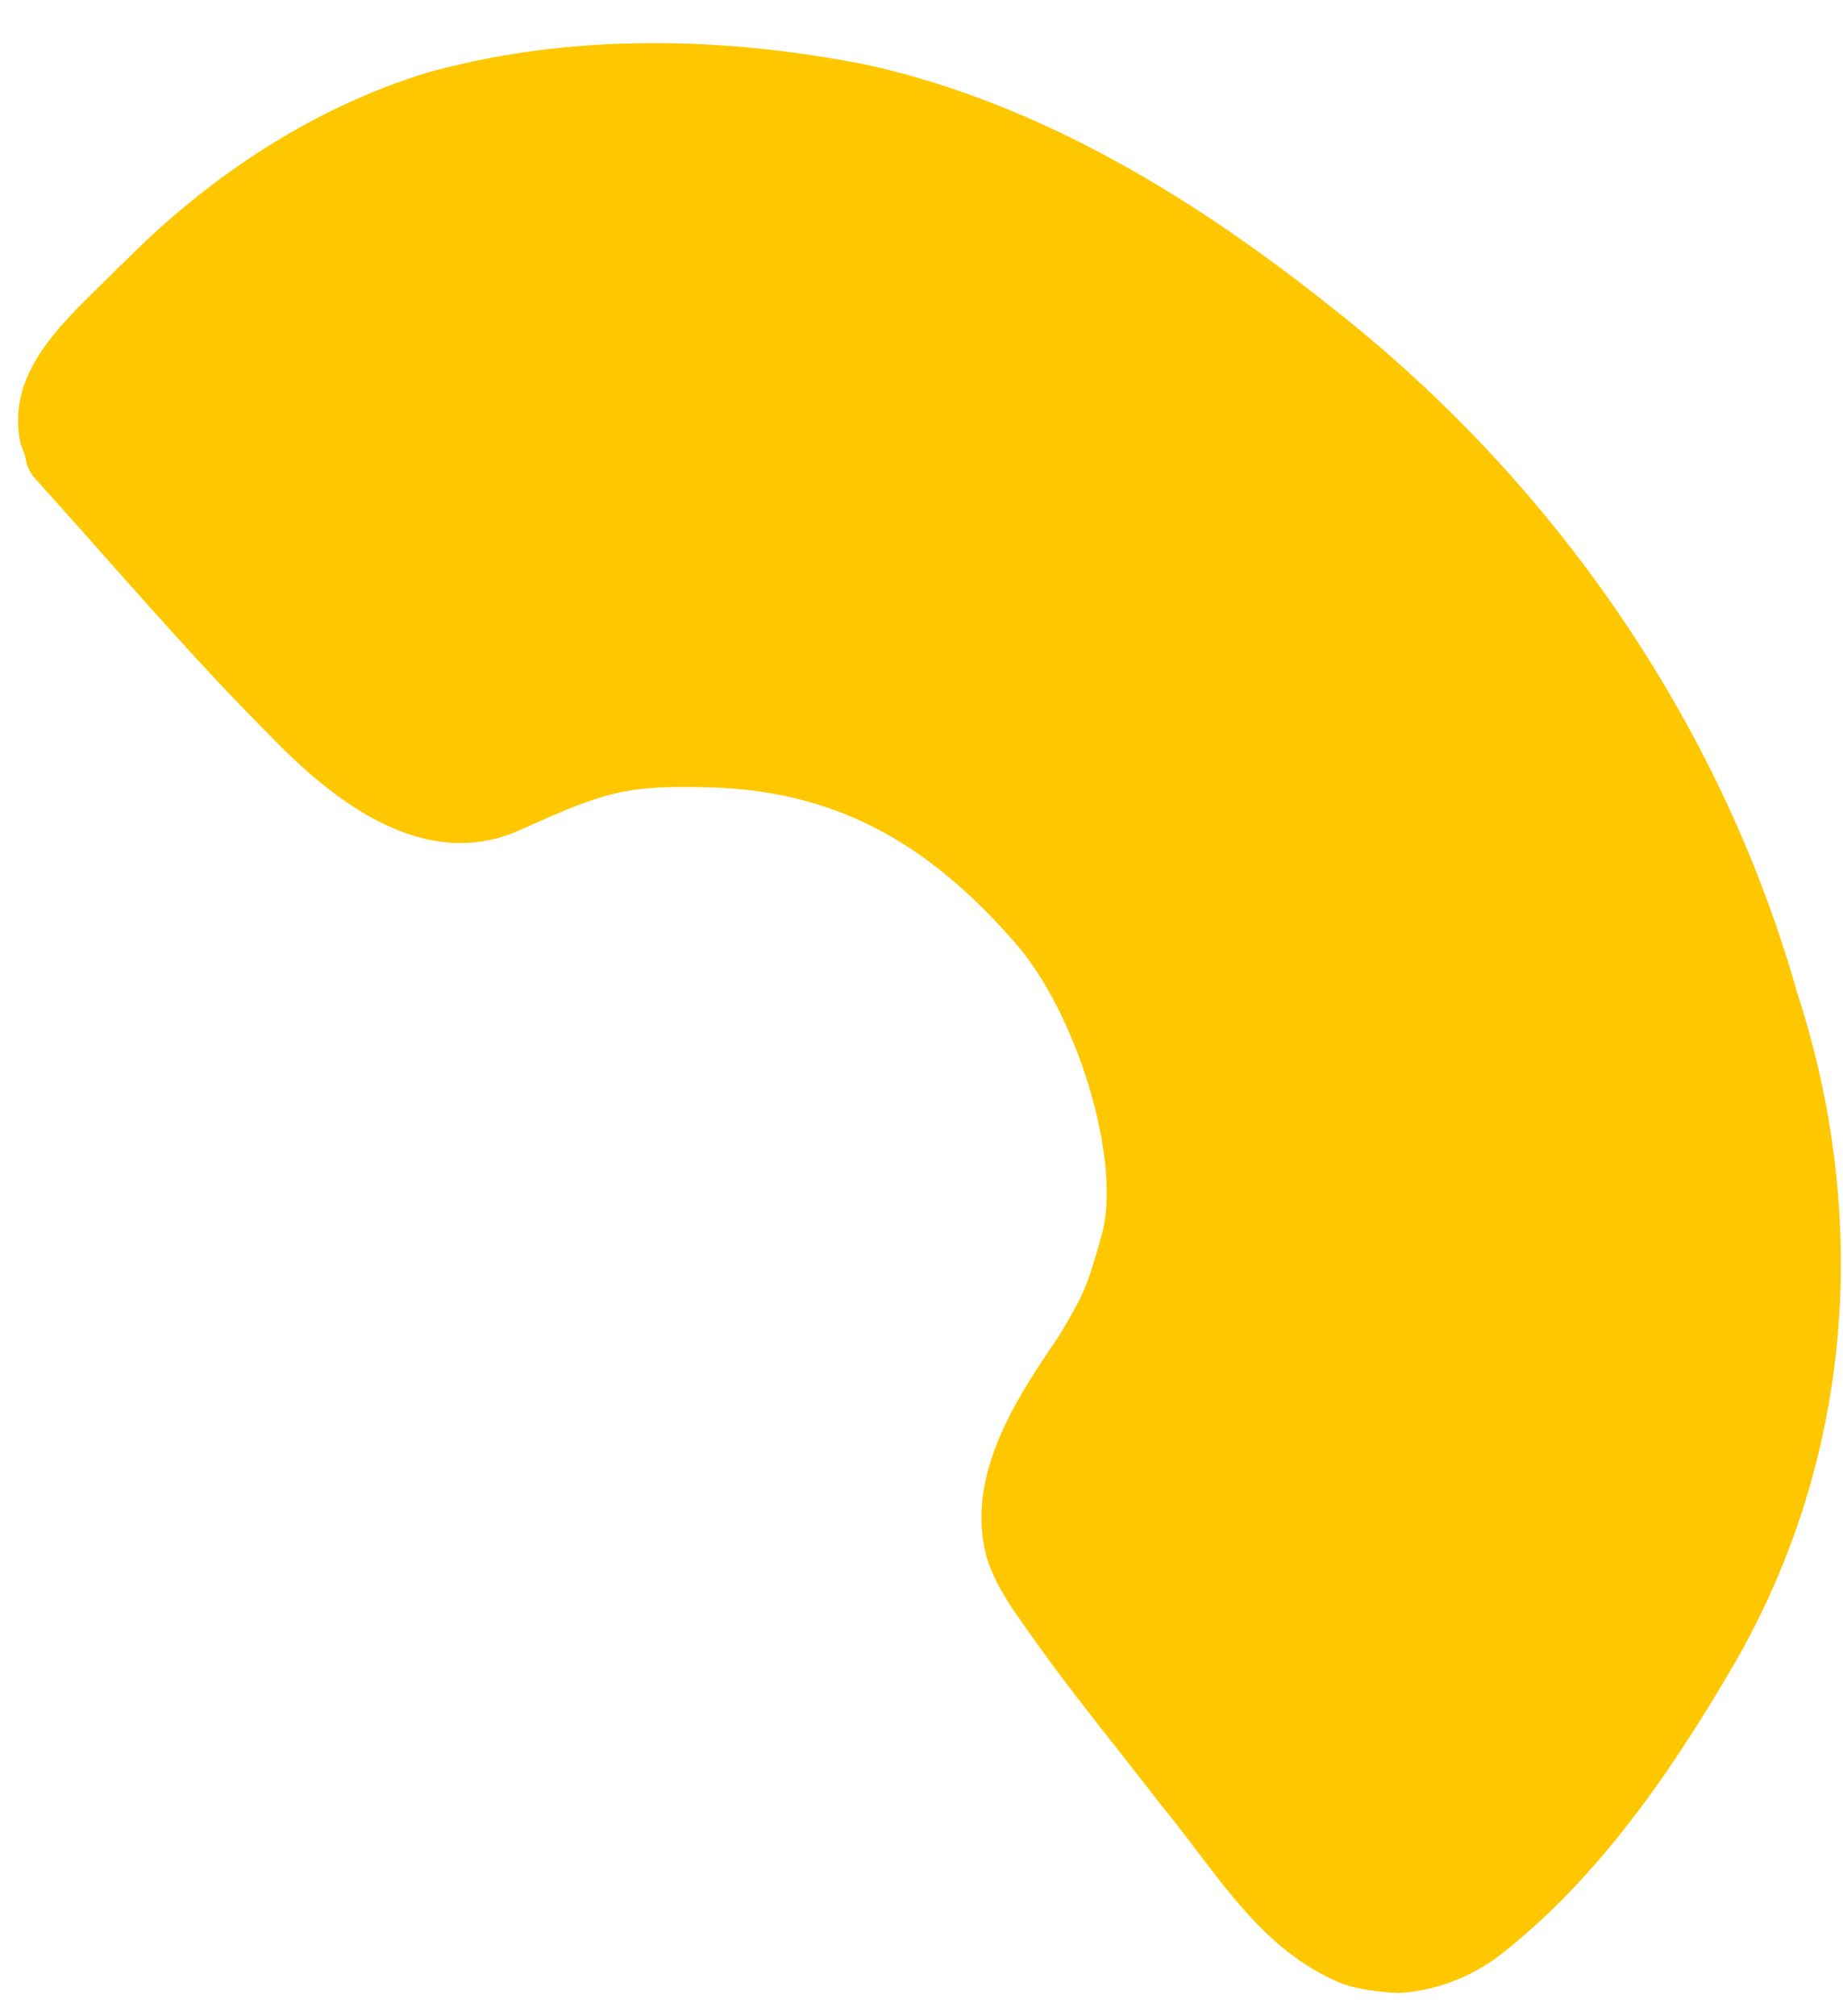 <svg width="32" height="35" viewBox="0 0 32 35" fill="none" xmlns="http://www.w3.org/2000/svg">
<path id="Vector" d="M2.108 4.59C1.296 5.433 0.095 6.331 0.347 7.652C0.368 7.739 0.4 7.827 0.437 7.907C0.451 8.053 0.507 8.195 0.613 8.312C1.96 9.798 3.254 11.332 4.67 12.751C5.786 13.913 7.39 15.173 9.063 14.393C10.434 13.777 10.83 13.635 12.151 13.664C14.468 13.683 16.083 14.617 17.584 16.318C18.69 17.542 19.486 20.145 19.13 21.432C18.859 22.4 18.814 22.464 18.394 23.18C17.633 24.294 16.759 25.614 17.128 27.024C17.303 27.599 17.688 28.075 18.026 28.561C18.706 29.509 19.453 30.411 20.163 31.337C21.03 32.381 21.753 33.652 22.998 34.293C23.288 34.446 23.533 34.55 24.272 34.596C24.897 34.565 25.513 34.335 26.016 33.961C27.747 32.615 29.015 30.764 30.11 28.887C32.179 25.31 32.476 21.115 31.198 17.211C29.875 12.547 26.997 8.398 23.203 5.401C20.811 3.483 18.113 1.812 15.089 1.133C12.577 0.628 9.895 0.57 7.413 1.262C5.39 1.886 3.589 3.092 2.112 4.593L2.108 4.59Z" fill="#FFC700"/>
</svg>
